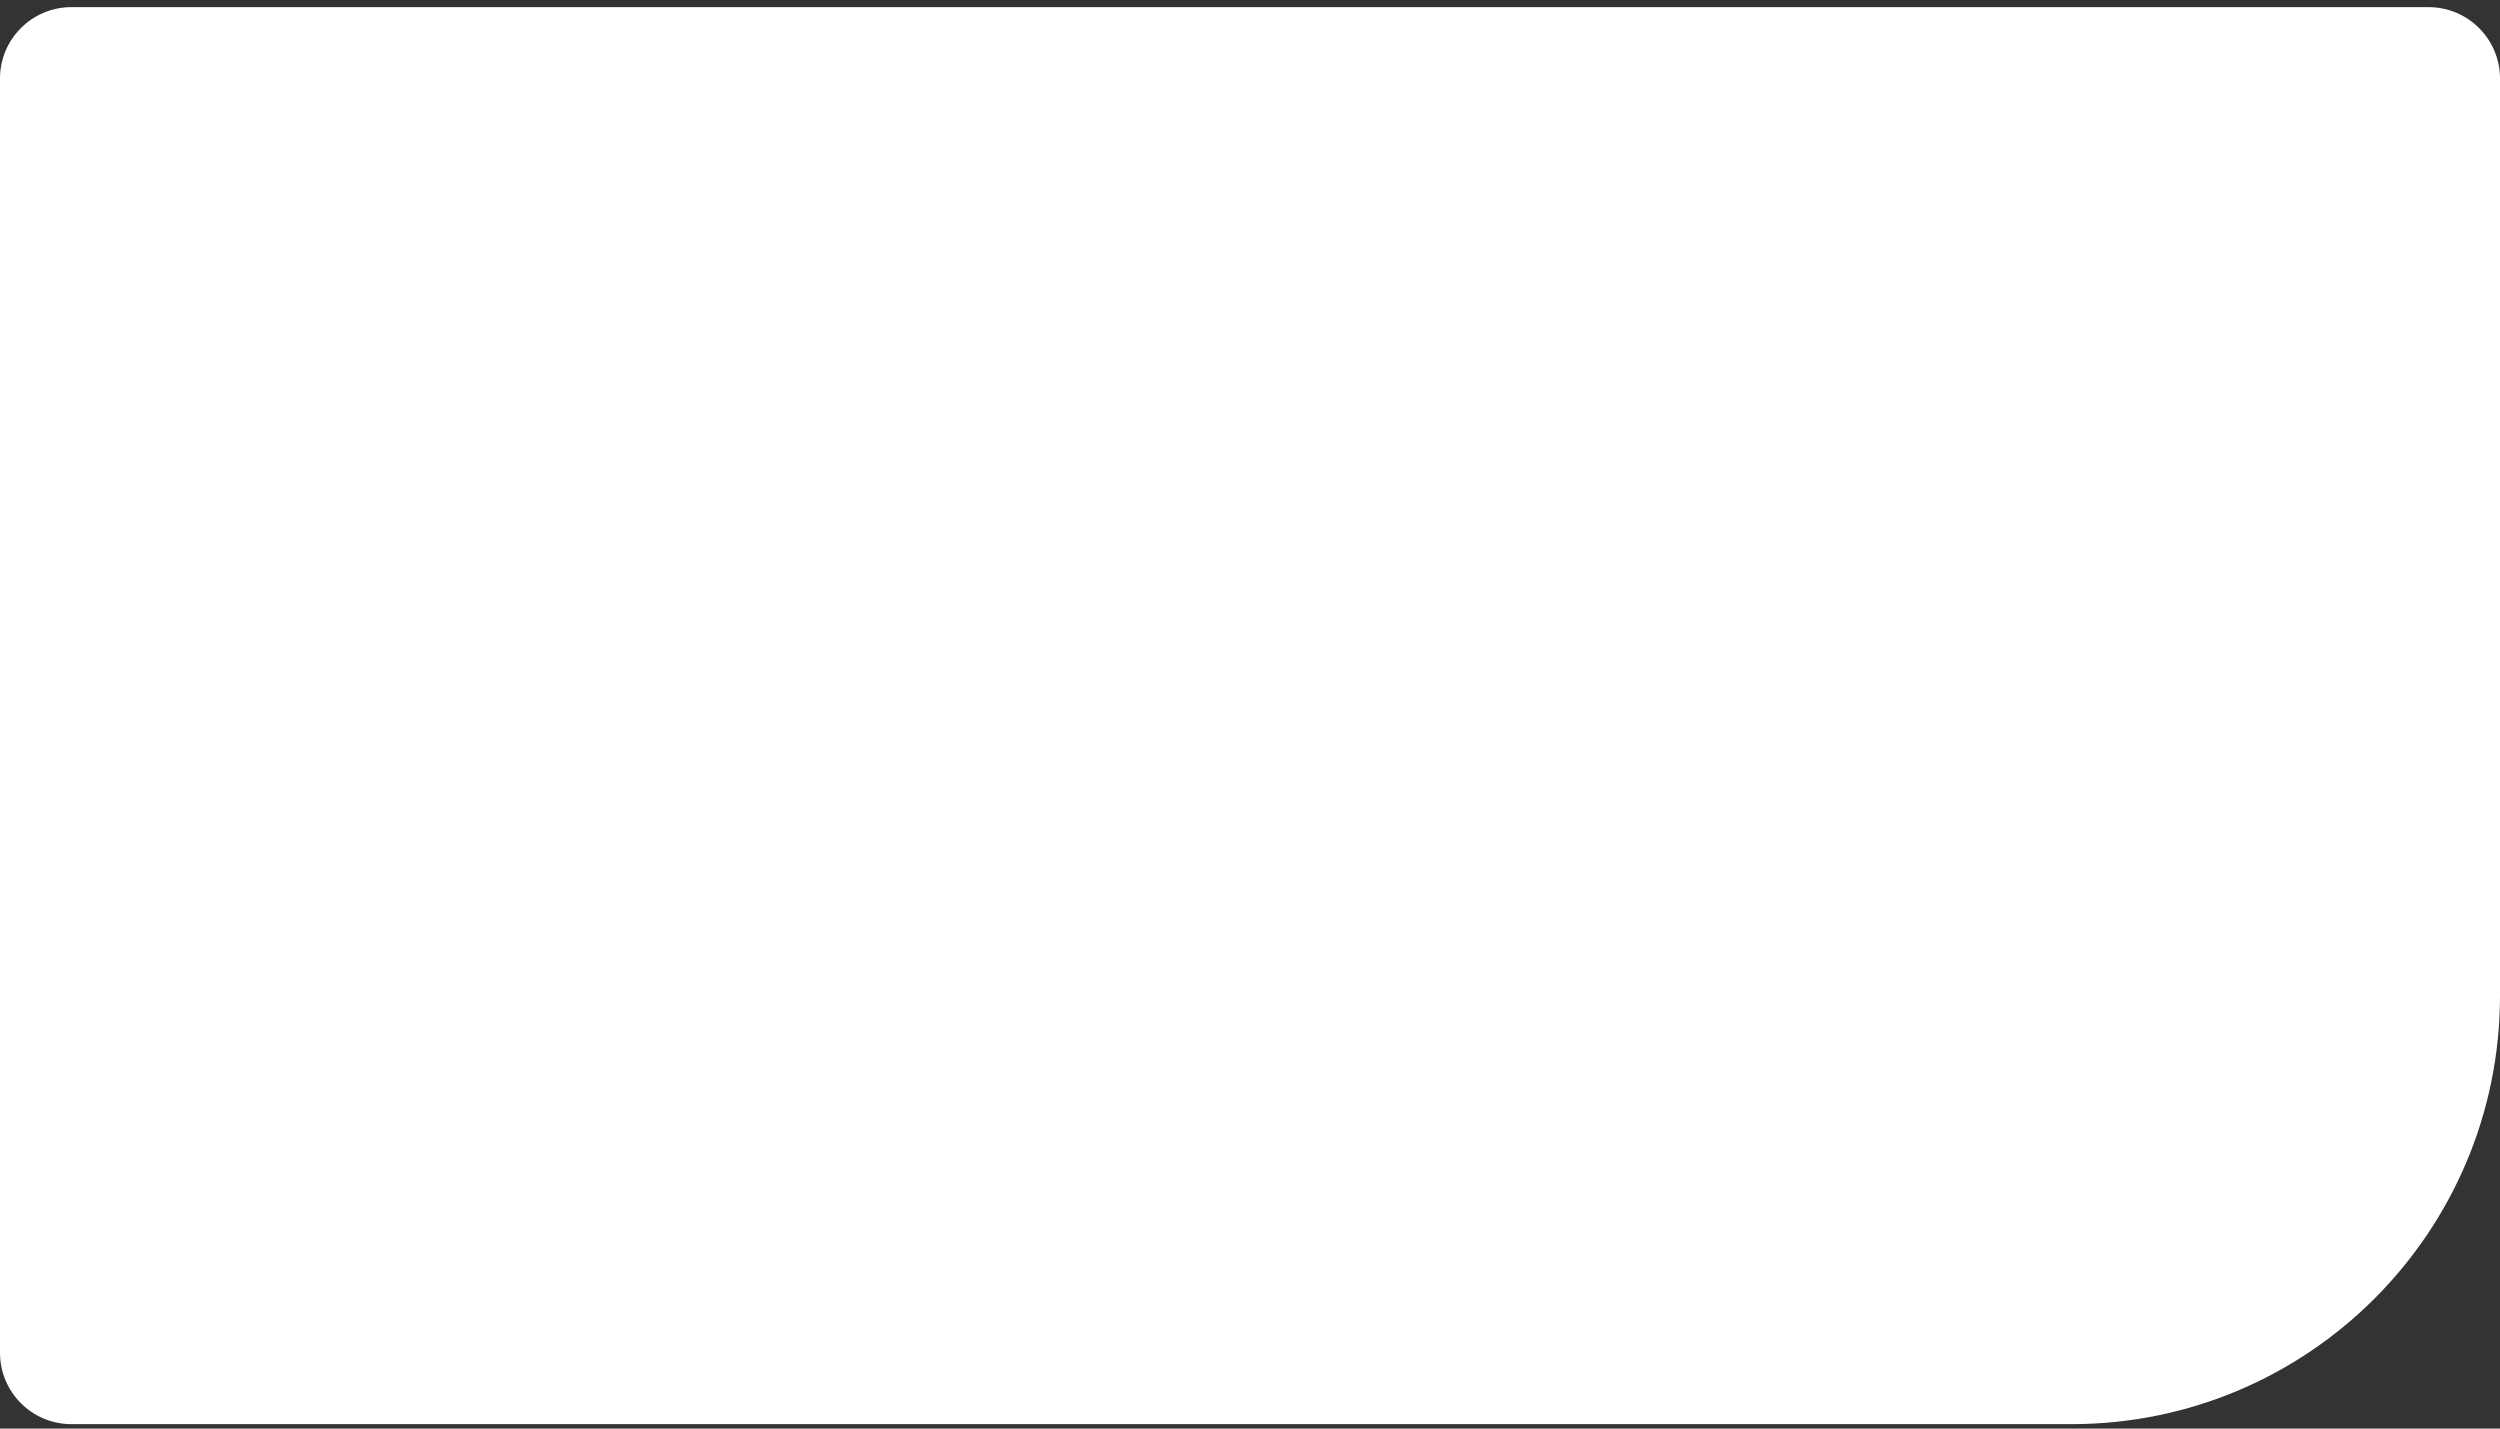 <?xml version="1.0" encoding="UTF-8"?> <svg xmlns="http://www.w3.org/2000/svg" width="175" height="100" viewBox="0 0 175 100" fill="none"><rect x="0" y="0" width="175" height="100" fill="#333333" stroke="none"/><path d="M0 5.5C0 2.739 2.239 0.5 5 0.5H170C172.761 0.5 175 2.739 175 5.5V69.69C175 86.258 161.569 99.69 145 99.69H5C2.239 99.69 0 97.451 0 94.69V5.5Z" fill="white"></path></svg> 